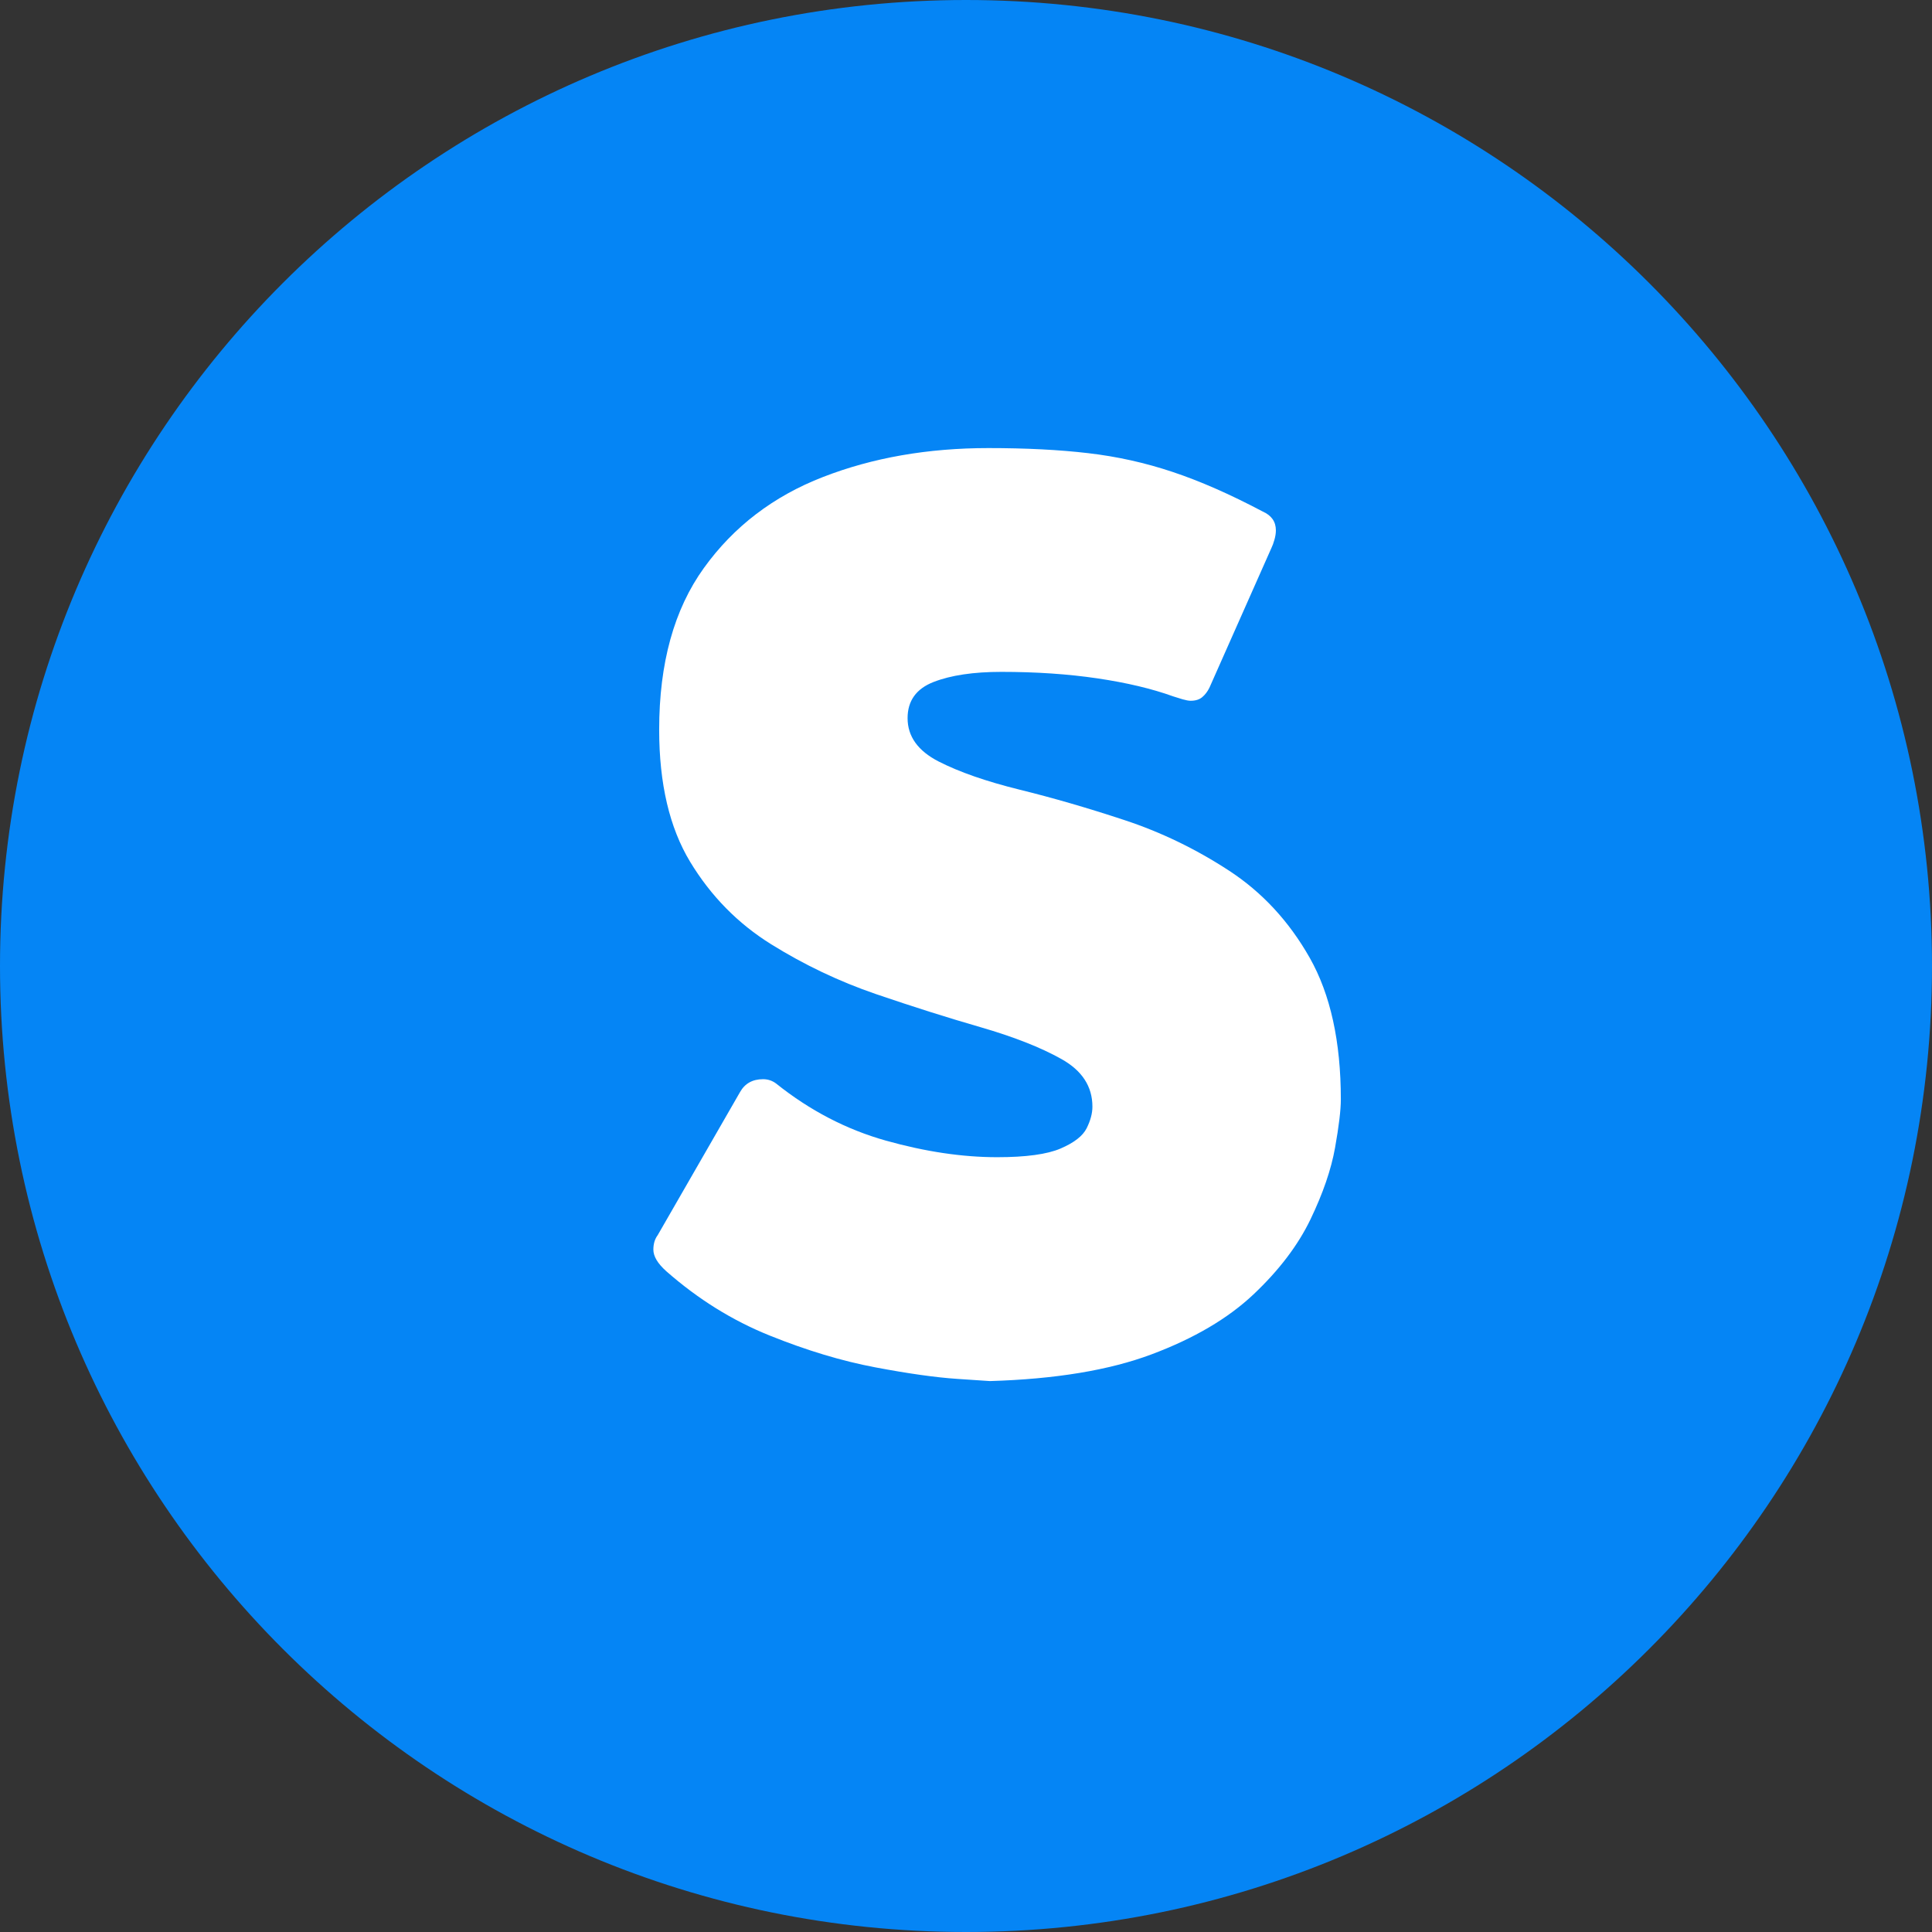 <?xml version="1.0" encoding="UTF-8"?>
<svg xmlns="http://www.w3.org/2000/svg" xmlns:xlink="http://www.w3.org/1999/xlink" width="500" zoomAndPan="magnify" viewBox="0 0 375 375" height="500" preserveAspectRatio="xMidYMid meet" version="1.2">
  <rect x="0" y="0" width="375" height="375" fill="#333333" stroke="none"/>
  <defs>
    <clipPath id="0698e26b3c">
      <path d="M 187.5 0 C 83.945 0 0 83.945 0 187.5 C 0 291.055 83.945 375 187.5 375 C 291.055 375 375 291.055 375 187.5 C 375 83.945 291.055 0 187.5 0 Z M 187.5 0 "></path>
    </clipPath>
  </defs>
  <g id="8504769778">
    <g clip-rule="nonzero" clip-path="url(#0698e26b3c)">
      <rect x="0" width="375" y="0" height="375" style="fill:#0585f5;fill-opacity:1;stroke:none;"></rect>
    </g>
    <g style="fill:#ffffff;fill-opacity:1;">
      <g transform="translate(117.006, 265.815)">
        <path style="stroke:none" d="M 33.641 -55.5 C 40.18 -50.27 47.281 -46.578 54.938 -44.422 C 62.602 -42.273 69.801 -41.203 76.531 -41.203 C 82.133 -41.203 86.242 -41.766 88.859 -42.891 C 91.473 -44.016 93.156 -45.32 93.906 -46.812 C 94.656 -48.312 95.031 -49.711 95.031 -51.016 C 95.031 -54.941 93.02 -58.023 89 -60.266 C 84.988 -62.516 79.758 -64.57 73.312 -66.438 C 66.863 -68.301 60.086 -70.445 52.984 -72.875 C 45.879 -75.312 39.102 -78.535 32.656 -82.547 C 26.207 -86.566 20.973 -91.895 16.953 -98.531 C 12.941 -105.164 10.938 -113.719 10.938 -124.188 C 10.938 -137.082 13.832 -147.547 19.625 -155.578 C 25.414 -163.617 33.125 -169.504 42.75 -173.234 C 52.375 -176.973 63.07 -178.844 74.844 -178.844 C 82.133 -178.844 88.582 -178.516 94.188 -177.859 C 99.789 -177.211 105.254 -176 110.578 -174.219 C 115.91 -172.445 121.754 -169.879 128.109 -166.516 C 129.797 -165.766 130.641 -164.551 130.641 -162.875 C 130.641 -162.312 130.547 -161.703 130.359 -161.047 C 130.172 -160.391 129.984 -159.875 129.797 -159.5 L 117.734 -132.312 C 117.359 -131.562 116.891 -130.953 116.328 -130.484 C 115.773 -130.023 115.031 -129.797 114.094 -129.797 C 113.719 -129.797 113.203 -129.891 112.547 -130.078 C 111.898 -130.266 111.297 -130.453 110.734 -130.641 C 106.617 -132.129 101.711 -133.297 96.016 -134.141 C 90.316 -134.984 84.102 -135.406 77.375 -135.406 C 71.945 -135.406 67.551 -134.75 64.188 -133.438 C 60.832 -132.125 59.156 -129.785 59.156 -126.422 C 59.156 -122.879 61.16 -120.078 65.172 -118.016 C 69.191 -115.961 74.426 -114.141 80.875 -112.547 C 87.32 -110.961 94.094 -109 101.188 -106.656 C 108.289 -104.32 115.066 -101.051 121.516 -96.844 C 127.961 -92.645 133.195 -86.992 137.219 -79.891 C 141.238 -72.785 143.25 -63.629 143.25 -52.422 C 143.25 -50.367 142.875 -47.238 142.125 -43.031 C 141.375 -38.82 139.785 -34.191 137.359 -29.141 C 134.93 -24.098 131.238 -19.238 126.281 -14.562 C 121.332 -9.895 114.742 -6.02 106.516 -2.938 C 98.297 0.145 87.832 1.875 75.125 2.25 C 75.125 2.25 73.02 2.109 68.812 1.828 C 64.613 1.547 59.289 0.797 52.844 -0.422 C 46.395 -1.641 39.57 -3.695 32.375 -6.594 C 25.176 -9.488 18.492 -13.645 12.328 -19.062 C 10.648 -20.562 9.812 -21.961 9.812 -23.266 C 9.812 -24.391 10.094 -25.328 10.656 -26.078 L 26.625 -53.828 C 27.562 -55.504 29.055 -56.344 31.109 -56.344 C 32.047 -56.344 32.891 -56.062 33.641 -55.5 Z M 33.641 -55.5 "></path>
      </g>
    </g>
  </g>
</svg>
